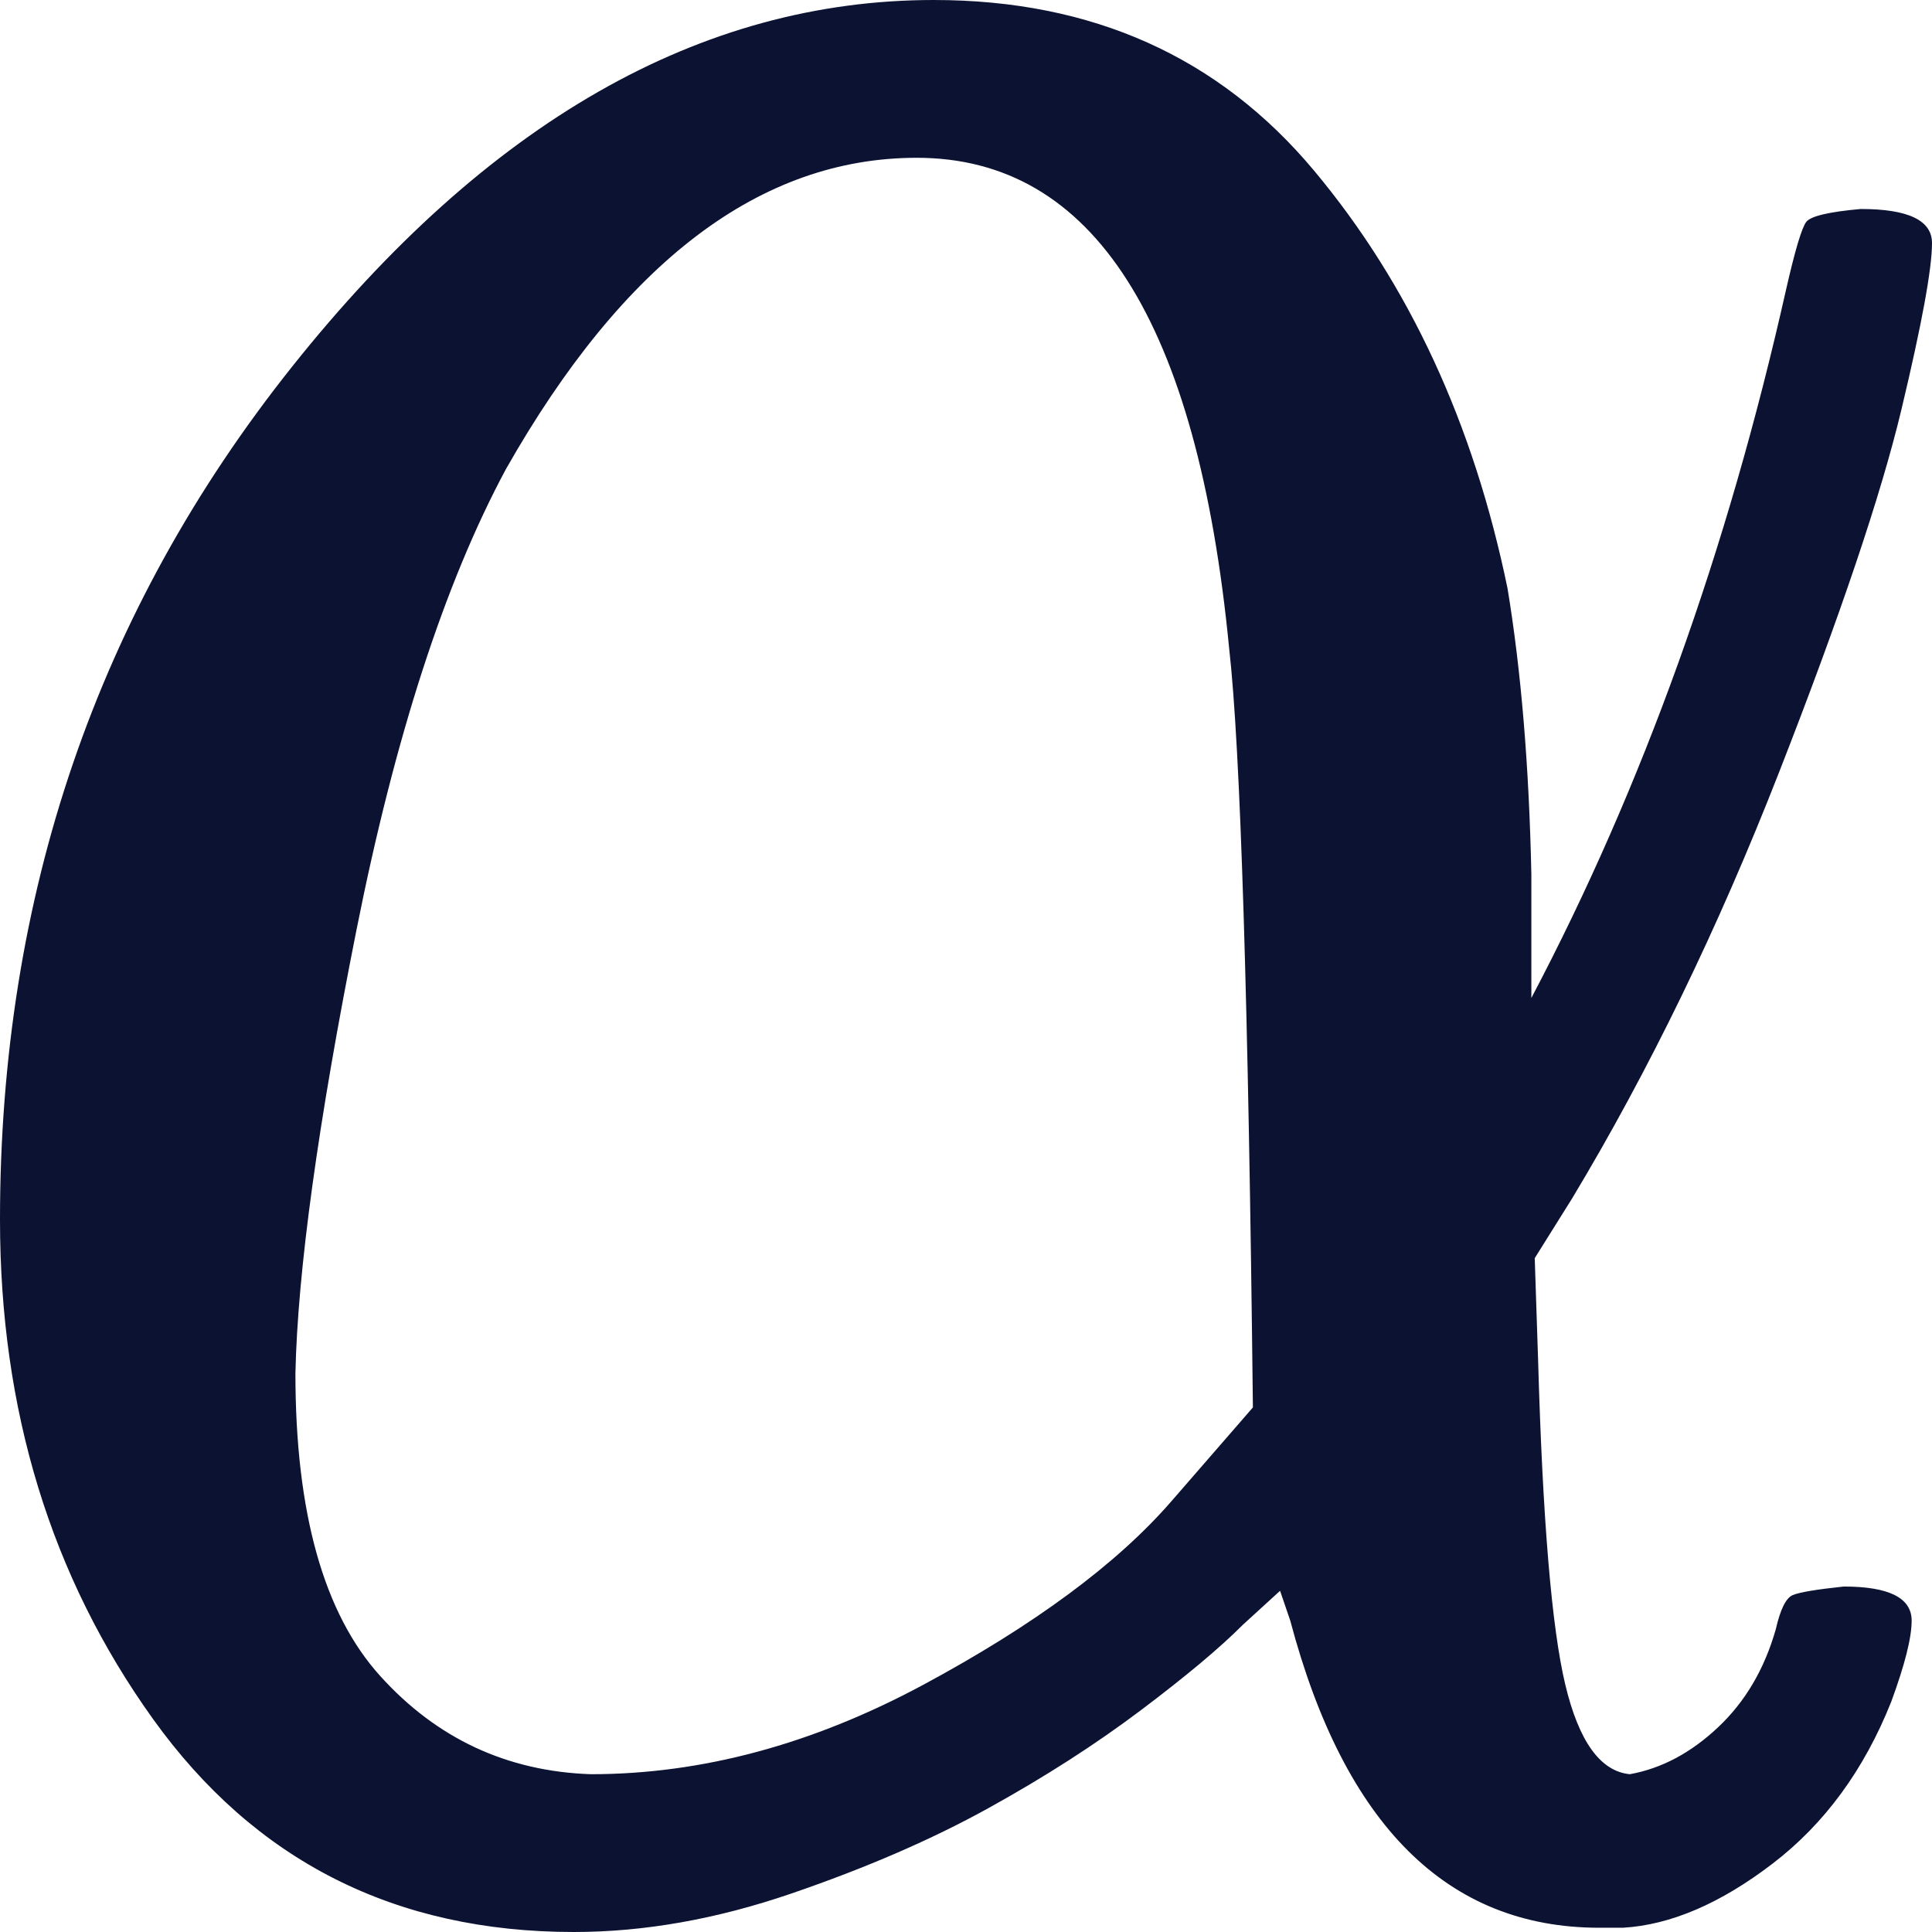 <svg xmlns="http://www.w3.org/2000/svg" width="64" height="64" fill="none"><path fill="#0C1232" d="M0 40.406C0 29.67 3.224 20.25 9.673 12.15 16.122 4.05 23.208 0 30.931 0c5.25 0 9.449 1.884 12.598 5.651 3.15 3.768 5.286 8.383 6.411 13.846.45 2.731.713 5.886.788 9.465v4.098c3.674-6.97 6.486-14.788 8.435-23.453.3-1.319.525-2.072.675-2.26.15-.189.75-.33 1.8-.424 1.575 0 2.362.376 2.362 1.13 0 .848-.337 2.684-1.012 5.51-.675 2.825-2.025 6.829-4.05 12.009-2.024 5.18-4.311 9.89-6.86 14.128l-1.238 1.978.112 3.39c.15 5.275.45 8.854.9 10.738.45 1.884 1.163 2.872 2.138 2.967 1.05-.189 2.024-.707 2.924-1.555.9-.847 1.537-1.93 1.912-3.249.15-.66.337-1.036.562-1.13.225-.094.788-.188 1.688-.283 1.5 0 2.25.377 2.25 1.13 0 .566-.226 1.46-.676 2.685-.9 2.26-2.212 4.05-3.936 5.368-1.725 1.32-3.375 2.026-4.95 2.12h-.787c-5.024 0-8.436-3.391-10.235-10.172l-.338-.99-1.237 1.13c-.75.754-1.875 1.696-3.374 2.826-1.5 1.13-3.187 2.214-5.062 3.25-1.875 1.036-4.05 1.978-6.524 2.825C23.733 63.576 21.333 64 19.01 64c-5.924 0-10.573-2.355-13.947-7.064C1.687 52.226 0 46.716 0 40.406Zm19.571 18.367c3.674 0 7.349-.99 11.023-2.967 3.674-1.978 6.411-4.003 8.21-6.075l2.7-3.108c-.15-13.47-.412-21.852-.787-25.148-1.05-10.832-4.5-16.248-10.348-16.248-5.174 0-9.71 3.438-13.61 10.314-2.024 3.767-3.674 8.853-4.949 15.258-1.275 6.405-1.95 11.303-2.024 14.693 0 4.615.937 7.96 2.812 10.031 1.874 2.072 4.199 3.155 6.973 3.25Z"/></svg>